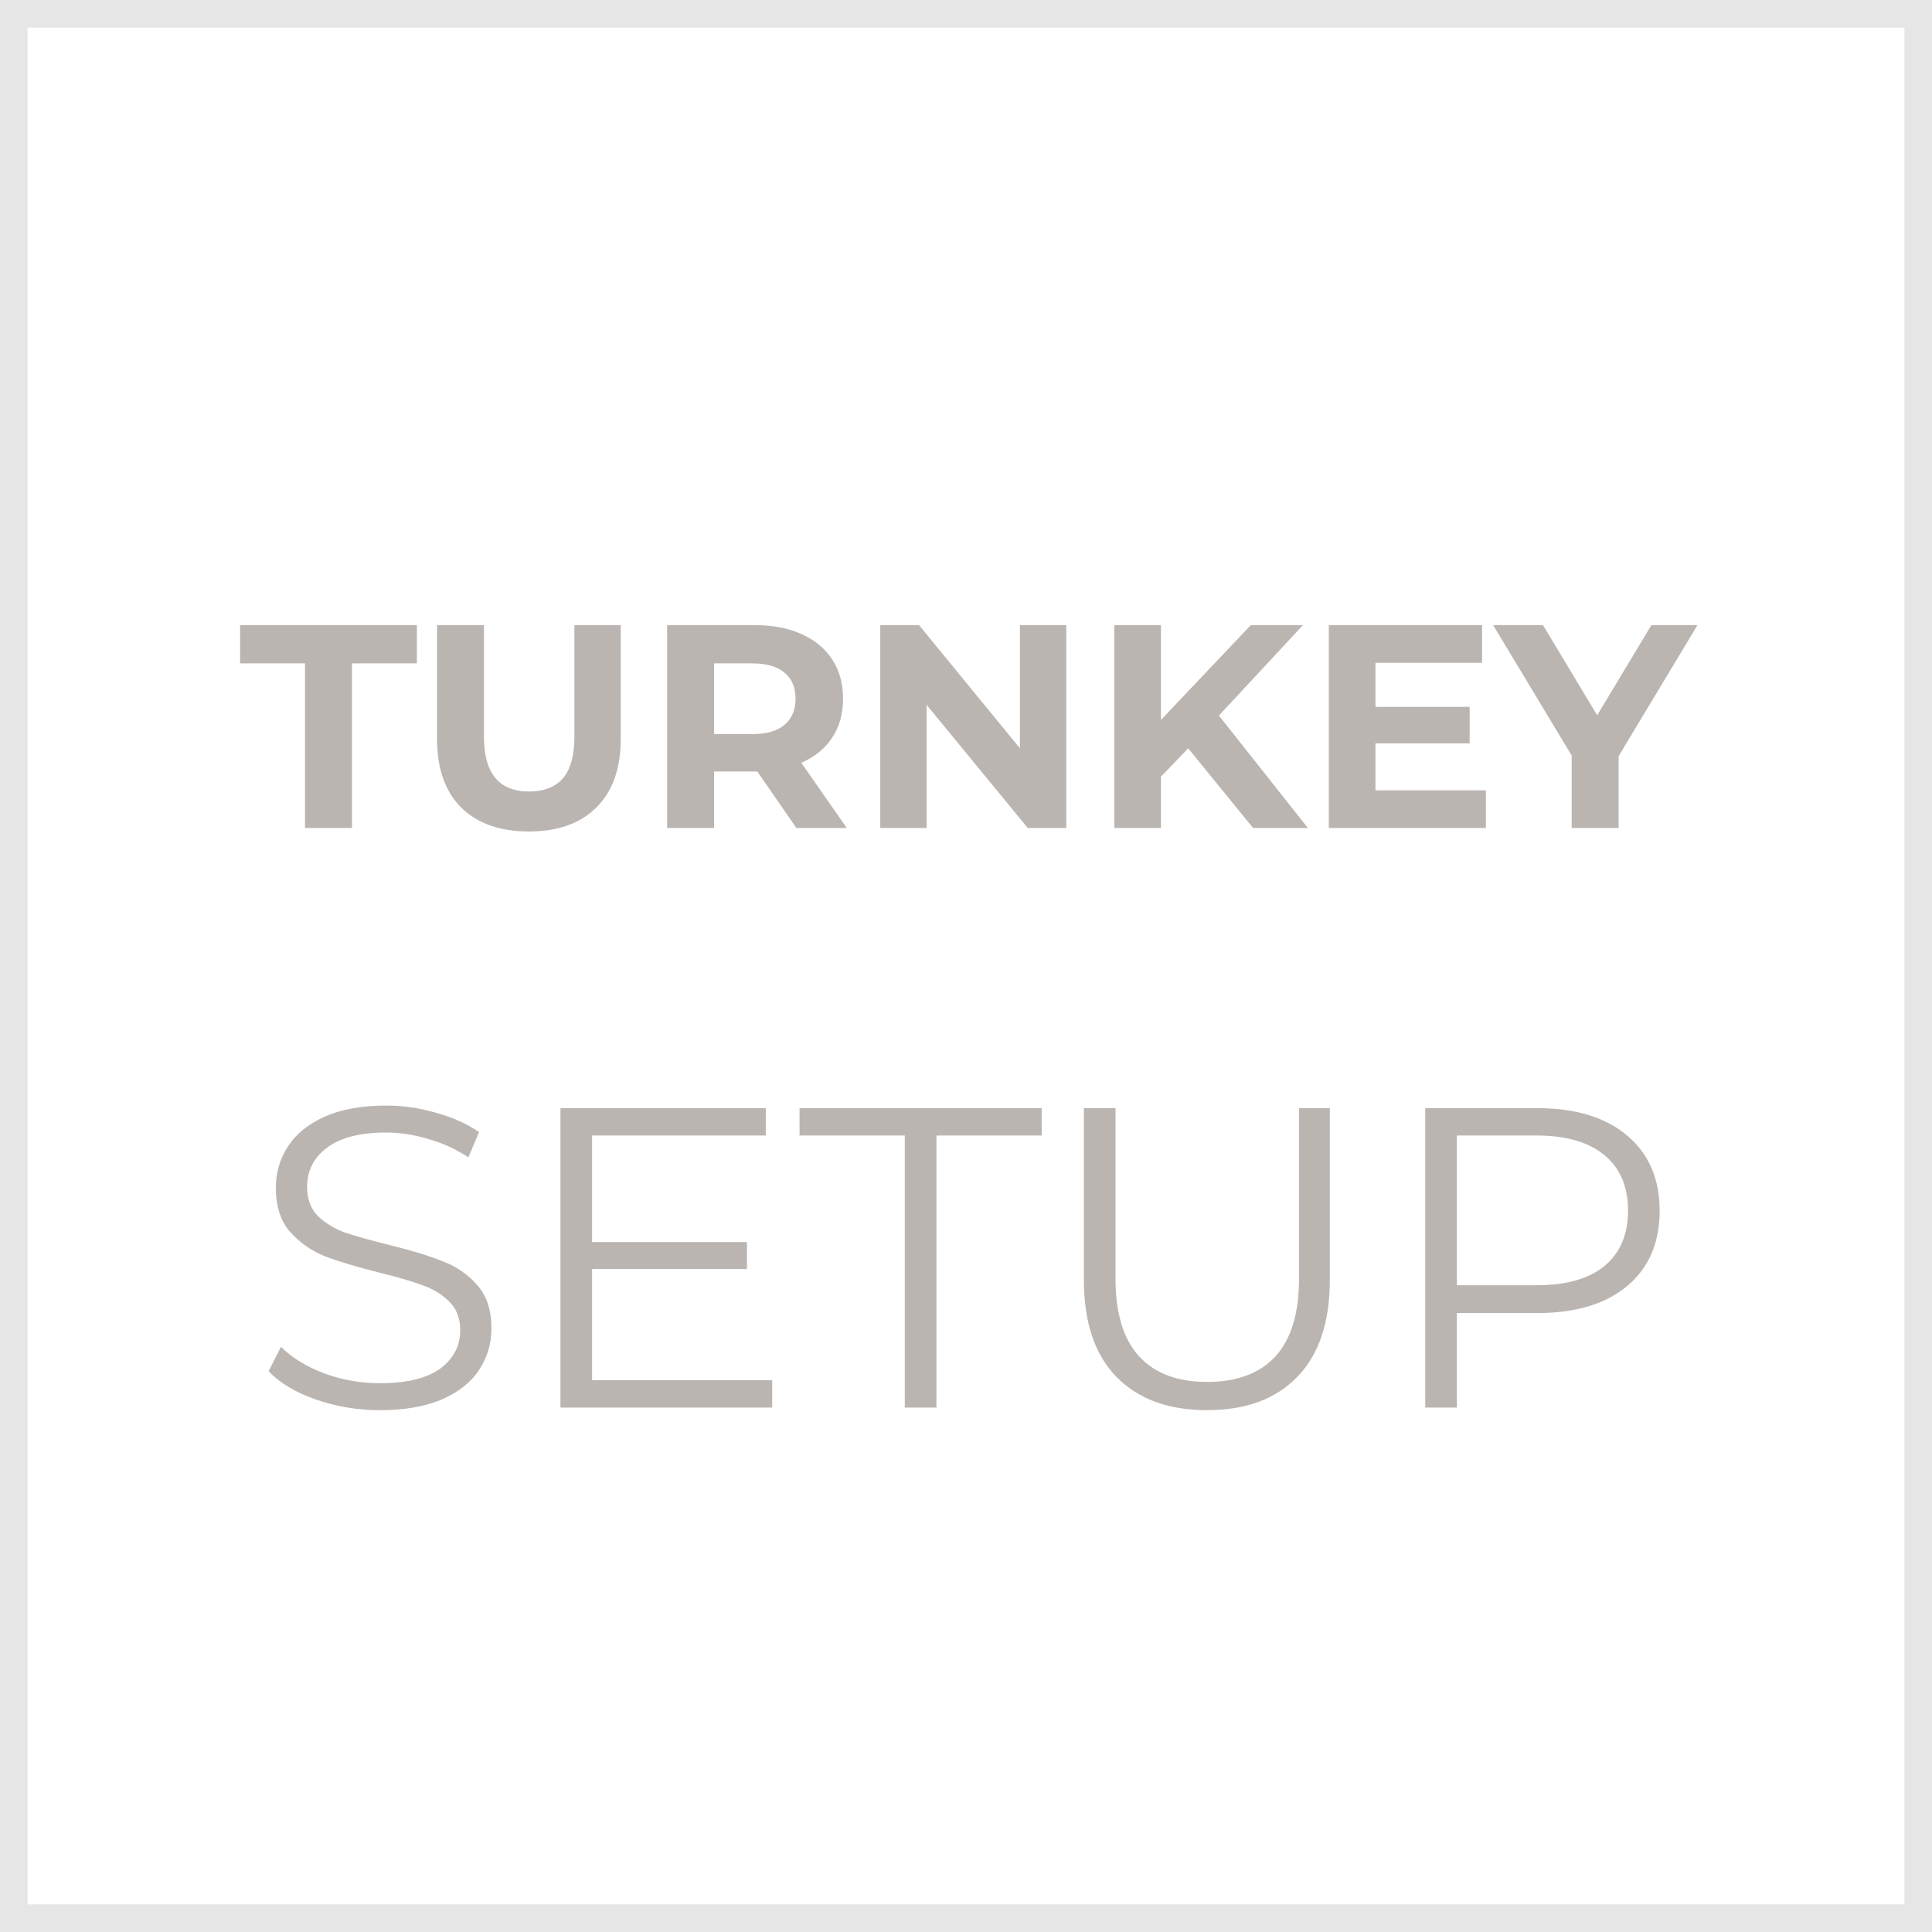 <svg width="140" height="140" viewBox="0 0 140 140" fill="none" xmlns="http://www.w3.org/2000/svg">
<g clip-path="url(#clip0_639_3613)">
<path d="M138 2V138H2V2H138ZM140 0H0V140H140V0Z" fill="#E6E6E6"/>
<path d="M22.103 48.072H17.399V45.3H30.209V48.072H25.505V60H22.103V48.072ZM38.325 60.252C36.225 60.252 34.587 59.671 33.411 58.509C32.249 57.347 31.668 55.688 31.668 53.532V45.3H35.07V53.406C35.07 56.038 36.162 57.354 38.346 57.354C39.41 57.354 40.222 57.039 40.782 56.409C41.342 55.765 41.622 54.764 41.622 53.406V45.3H44.982V53.532C44.982 55.688 44.394 57.347 43.218 58.509C42.056 59.671 40.425 60.252 38.325 60.252ZM57.71 60L54.875 55.905H54.707H51.746V60H48.344V45.3H54.707C56.009 45.3 57.136 45.517 58.088 45.951C59.054 46.385 59.796 47.001 60.314 47.799C60.832 48.597 61.091 49.542 61.091 50.634C61.091 51.726 60.825 52.671 60.293 53.469C59.775 54.253 59.033 54.855 58.067 55.275L61.364 60H57.71ZM57.647 50.634C57.647 49.808 57.381 49.178 56.849 48.744C56.317 48.296 55.54 48.072 54.518 48.072H51.746V53.196H54.518C55.54 53.196 56.317 52.972 56.849 52.524C57.381 52.076 57.647 51.446 57.647 50.634ZM77.268 45.3V60H74.475L67.146 51.075V60H63.786V45.3H66.6L73.908 54.225V45.3H77.268ZM86.101 54.225L84.127 56.283V60H80.746V45.3H84.127V52.167L90.637 45.3H94.417L88.327 51.852L94.774 60H90.805L86.101 54.225ZM107.673 57.27V60H96.291V45.3H107.4V48.03H99.672V51.222H106.497V53.868H99.672V57.27H107.673ZM117.292 54.792V60H113.89V54.75L108.199 45.3H111.811L115.738 51.831L119.665 45.3H123.004L117.292 54.792Z" fill="#BBB5B2"/>
<path d="M27.522 102.186C25.91 102.186 24.36 101.928 22.872 101.411C21.405 100.894 20.268 100.212 19.462 99.365L20.361 97.598C21.147 98.383 22.19 99.024 23.492 99.52C24.794 99.995 26.138 100.233 27.522 100.233C29.465 100.233 30.922 99.882 31.893 99.179C32.865 98.456 33.35 97.526 33.35 96.389C33.35 95.521 33.082 94.829 32.544 94.312C32.028 93.795 31.387 93.403 30.622 93.134C29.858 92.845 28.793 92.535 27.429 92.204C25.797 91.791 24.495 91.398 23.523 91.026C22.552 90.633 21.715 90.044 21.012 89.259C20.33 88.474 19.989 87.409 19.989 86.066C19.989 84.971 20.279 83.979 20.857 83.09C21.436 82.181 22.325 81.457 23.523 80.92C24.722 80.383 26.21 80.114 27.987 80.114C29.227 80.114 30.436 80.29 31.614 80.641C32.813 80.972 33.846 81.437 34.714 82.036L33.939 83.865C33.03 83.266 32.059 82.821 31.025 82.532C29.992 82.222 28.979 82.067 27.987 82.067C26.086 82.067 24.65 82.439 23.678 83.183C22.728 83.906 22.252 84.847 22.252 86.004C22.252 86.872 22.511 87.575 23.027 88.112C23.565 88.629 24.226 89.032 25.011 89.321C25.817 89.59 26.892 89.889 28.235 90.22C29.827 90.613 31.108 91.005 32.079 91.398C33.071 91.77 33.908 92.349 34.59 93.134C35.272 93.899 35.613 94.942 35.613 96.265C35.613 97.36 35.314 98.363 34.714 99.272C34.136 100.161 33.237 100.874 32.017 101.411C30.798 101.928 29.3 102.186 27.522 102.186ZM55.957 100.016V102H40.612V80.3H55.492V82.284H42.906V90.003H54.128V91.956H42.906V100.016H55.957ZM65.565 82.284H57.939V80.3H75.485V82.284H67.859V102H65.565V82.284ZM87.468 102.186C84.657 102.186 82.467 101.38 80.896 99.768C79.325 98.156 78.54 95.81 78.54 92.731V80.3H80.834V92.638C80.834 95.159 81.402 97.04 82.539 98.28C83.676 99.52 85.319 100.14 87.468 100.14C89.638 100.14 91.291 99.52 92.428 98.28C93.565 97.04 94.133 95.159 94.133 92.638V80.3H96.365V92.731C96.365 95.81 95.58 98.156 94.009 99.768C92.459 101.38 90.279 102.186 87.468 102.186ZM111.4 80.3C114.169 80.3 116.339 80.961 117.91 82.284C119.48 83.607 120.266 85.425 120.266 87.74C120.266 90.055 119.48 91.873 117.91 93.196C116.339 94.498 114.169 95.149 111.4 95.149H105.572V102H103.278V80.3H111.4ZM111.338 93.134C113.487 93.134 115.13 92.669 116.267 91.739C117.403 90.788 117.972 89.455 117.972 87.74C117.972 85.983 117.403 84.64 116.267 83.71C115.13 82.759 113.487 82.284 111.338 82.284H105.572V93.134H111.338Z" fill="#BBB5B2"/>
</g>
<defs>
<clipPath id="clip0_639_3613">
<rect width="140" height="140" fill="white"/>
</clipPath>
</defs>
</svg>
